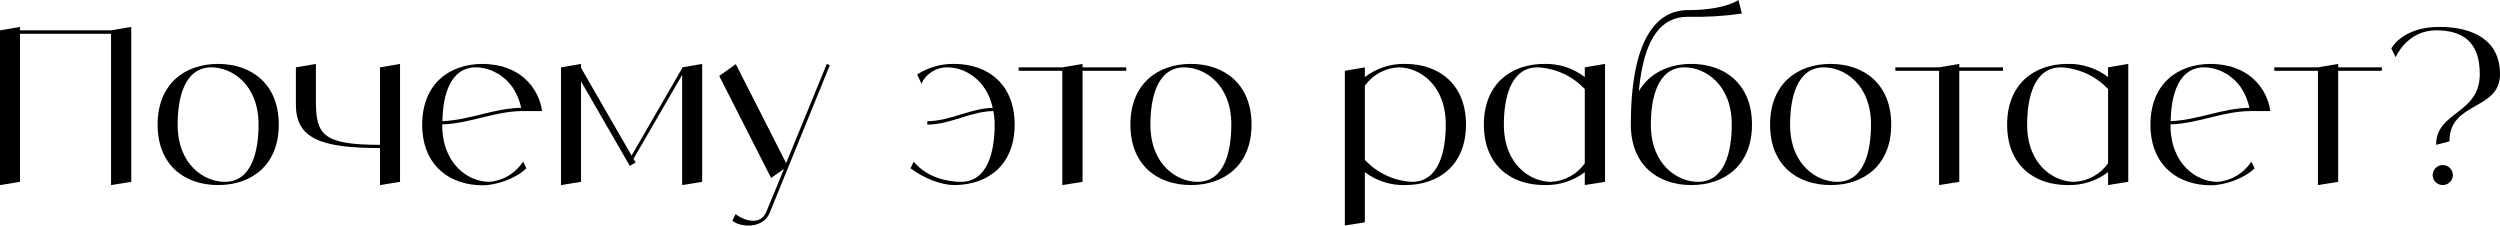 <?xml version="1.0" encoding="UTF-8"?> <svg xmlns="http://www.w3.org/2000/svg" viewBox="0 0 534.41 48.219" fill="none"><path d="M23.736 6.486L28.06 5.75V38.87L23.736 39.56V7.222H4.278V38.87L0 39.56V6.486L4.278 5.75V6.486H23.736Z" fill="black"></path><path d="M46.62 13.662C53.796 13.662 59.592 17.986 59.592 26.634C59.592 35.282 53.796 39.56 46.62 39.56C39.444 39.56 33.694 35.282 33.694 26.634C33.694 17.986 39.444 13.662 46.62 13.662ZM48.046 38.87C53.796 38.87 55.268 32.384 55.268 26.634C55.268 17.986 49.518 14.398 45.194 14.398C39.444 14.398 37.972 20.884 37.972 26.634C37.972 35.282 43.722 38.87 48.046 38.87Z" fill="black"></path><path d="M81.235 14.398L85.513 13.662V38.87L81.235 39.56V31.648C68.263 31.648 63.249 29.486 63.249 22.31V14.398L67.527 13.662V21.574C67.527 28.796 68.999 30.958 81.235 30.958V14.398Z" fill="black"></path><path d="M104.603 38.87C107.547 38.64 110.215 37.03 111.825 34.546L112.515 35.972C110.353 38.134 106.167 39.606 103.177 39.606C96.415 39.606 90.895 35.742 90.297 28.06C90.251 27.6 90.251 27.14 90.251 26.634C90.251 17.986 96.001 13.662 103.177 13.662C103.545 13.662 103.959 13.708 104.327 13.708C104.465 13.708 104.603 13.754 104.741 13.754C104.971 13.8 105.201 13.8 105.431 13.846C105.615 13.846 105.753 13.892 105.937 13.892C106.121 13.938 106.305 13.984 106.489 14.03C106.673 14.076 106.857 14.122 107.041 14.122C107.225 14.168 107.363 14.214 107.547 14.26C107.731 14.306 107.915 14.398 108.053 14.444C108.237 14.49 108.375 14.536 108.559 14.628C108.697 14.674 108.881 14.766 109.065 14.812C109.203 14.904 109.341 14.95 109.479 14.996C109.663 15.088 109.847 15.18 109.985 15.272C110.123 15.364 110.261 15.41 110.399 15.502C110.583 15.594 110.721 15.686 110.859 15.778C110.951 15.824 111.043 15.87 111.089 15.916C113.711 17.756 115.459 20.608 115.873 23.736H111.825C105.753 23.736 100.555 26.404 94.529 26.588V26.634C94.529 35.282 100.279 38.87 104.603 38.87ZM101.751 14.398C96.231 14.398 94.667 20.332 94.575 25.898C100.417 25.668 105.523 23.138 111.411 23.046C111.089 21.528 110.491 20.102 109.663 18.814C109.433 18.446 109.157 18.124 108.927 17.848C108.881 17.802 108.789 17.71 108.743 17.664C108.559 17.434 108.329 17.204 108.099 16.974C108.007 16.928 107.915 16.836 107.869 16.79C107.593 16.56 107.317 16.33 106.995 16.1C106.673 15.87 106.351 15.686 106.029 15.548C105.983 15.502 105.891 15.456 105.799 15.41C105.569 15.272 105.293 15.18 105.017 15.042C104.971 15.042 104.879 14.996 104.833 14.996C104.511 14.858 104.189 14.766 103.867 14.674C103.821 14.674 103.729 14.628 103.683 14.628C103.407 14.582 103.177 14.536 102.901 14.49C102.809 14.49 102.717 14.444 102.671 14.444C102.349 14.398 102.027 14.398 101.751 14.398Z" fill="black"></path><path d="M145.819 14.398L150.097 13.662V38.87L145.819 39.56V16.008L135.423 33.948L135.883 34.73L134.641 35.466L124.199 17.388V38.87L119.921 39.56V14.398L124.199 13.662V14.49L135.009 33.258L145.819 14.582V14.398Z" fill="black"></path><path d="M176.745 13.662L177.389 13.938L164.509 45.54C163.129 48.898 158.345 48.668 156.551 47.196L157.241 45.77C158.713 46.966 162.485 48.484 163.818 45.264L167.591 36.11L164.831 38.042L153.745 16.238L157.287 13.708L168.05 34.868L176.745 13.662Z" fill="black"></path><path d="M203.973 13.662C211.149 13.662 216.899 17.986 216.899 26.634C216.899 35.282 211.149 39.56 203.973 39.56C201.259 39.56 197.487 38.134 194.635 35.972L195.325 34.546C198.223 38.134 202.961 38.87 205.399 38.87C211.149 38.87 212.621 32.384 212.621 26.634C212.621 25.668 212.529 24.702 212.345 23.736C207.423 23.828 203.145 26.634 198.223 26.634V25.898C203.099 25.898 207.331 23.184 212.207 23.046C210.873 16.974 206.181 14.398 202.547 14.398C200.155 14.352 197.947 15.732 196.981 17.894L196.061 15.916C198.407 14.398 201.167 13.616 203.973 13.662Z" fill="black"></path><path d="M240.749 14.398V15.134H231.411V38.87L227.087 39.56V15.134H217.749V14.398H227.087L231.411 13.662V14.398H240.749Z" fill="black"></path><path d="M254.565 13.662C261.738 13.662 267.535 17.986 267.535 26.634C267.535 35.282 261.738 39.56 254.565 39.56C247.388 39.56 241.638 35.282 241.638 26.634C241.638 17.986 247.388 13.662 254.565 13.662ZM255.989 38.87C261.738 38.87 263.211 32.384 263.211 26.634C263.211 17.986 257.462 14.398 253.137 14.398C247.388 14.398 245.916 20.884 245.916 26.634C245.916 35.282 251.665 38.87 255.989 38.87Z" fill="black"></path><path d="M300.404 13.662C307.581 13.662 313.377 17.986 313.377 26.634C313.377 35.282 307.581 39.56 300.404 39.56C297.278 39.652 294.241 38.686 291.758 36.8V47.518L287.479 48.208V15.134L291.758 14.398V16.468C294.241 14.582 297.278 13.57 300.404 13.662ZM301.832 38.87C307.581 38.87 309.053 32.384 309.053 26.634C309.053 17.986 303.304 14.398 298.98 14.398C296.083 14.536 293.413 15.962 291.758 18.354V34.178C294.381 36.984 298.012 38.686 301.832 38.87Z" fill="black"></path><path d="M338.771 14.398L343.095 13.662V38.87L338.771 39.56V36.8C336.286 38.686 333.249 39.652 330.122 39.56C322.946 39.56 317.197 35.282 317.197 26.634C317.197 17.986 322.946 13.662 330.122 13.662C333.249 13.57 336.286 14.582 338.771 16.468V14.398ZM331.549 38.87C334.446 38.732 337.113 37.26 338.771 34.914V19.044C336.148 16.238 332.514 14.582 328.697 14.398C322.946 14.398 321.473 20.884 321.473 26.634C321.473 35.282 327.225 38.87 331.549 38.87Z" fill="black"></path><path d="M361.542 13.662C368.718 13.662 374.512 17.986 374.512 26.634C374.512 35.282 368.718 39.56 361.542 39.56C354.365 39.56 348.614 35.282 348.614 26.634C348.614 7.912 354.365 2.162 360.804 2.162C368.718 2.162 371.615 0 371.615 0L372.35 2.898C368.533 3.45 364.669 3.68 360.804 3.588C355.33 3.588 351.421 7.728 350.316 19.504C352.571 15.64 356.71 13.662 361.542 13.662ZM362.966 38.87C368.718 38.87 370.188 32.384 370.188 26.634C370.188 17.986 364.439 14.398 360.114 14.398C354.365 14.398 352.893 20.884 352.893 26.634C352.893 35.282 358.642 38.87 362.966 38.87Z" fill="black"></path><path d="M391.307 13.662C398.483 13.662 404.277 17.986 404.277 26.634C404.277 35.282 398.483 39.56 391.307 39.56C384.13 39.56 378.379 35.282 378.379 26.634C378.379 17.986 384.13 13.662 391.307 13.662ZM392.731 38.87C398.483 38.87 399.953 32.384 399.953 26.634C399.953 17.986 394.204 14.398 389.879 14.398C384.13 14.398 382.658 20.884 382.658 26.634C382.658 35.282 388.407 38.87 392.731 38.87Z" fill="black"></path><path d="M428.163 14.398V15.134H418.825V38.87L414.5 39.56V15.134H405.162V14.398H414.5L418.825 13.662V14.398H428.163Z" fill="black"></path><path d="M450.627 14.398L454.949 13.662V38.87L450.627 39.56V36.8C448.142 38.686 445.105 39.652 441.978 39.56C434.802 39.56 429.053 35.282 429.053 26.634C429.053 17.986 434.802 13.662 441.978 13.662C445.105 13.57 448.142 14.582 450.627 16.468V14.398ZM443.403 38.87C446.302 38.732 448.97 37.26 450.627 34.914V19.044C448.005 16.238 444.37 14.582 440.551 14.398C434.802 14.398 433.33 20.884 433.33 26.634C433.33 35.282 439.079 38.87 443.403 38.87Z" fill="black"></path><path d="M474.04 38.87C476.985 38.64 479.652 37.03 481.262 34.546L481.951 35.972C479.789 38.134 475.605 39.606 472.616 39.606C465.852 39.606 460.333 35.742 459.735 28.06C459.688 27.6 459.688 27.14 459.688 26.634C459.688 17.986 465.439 13.662 472.616 13.662C472.983 13.662 473.395 13.708 473.765 13.708C473.903 13.708 474.04 13.754 474.178 13.754C474.408 13.8 474.638 13.8 474.868 13.846C475.053 13.846 475.19 13.892 475.375 13.892C475.558 13.938 475.743 13.984 475.927 14.03C476.11 14.076 476.295 14.122 476.477 14.122C476.662 14.168 476.8 14.214 476.985 14.26C477.167 14.306 477.352 14.398 477.49 14.444C477.675 14.49 477.812 14.536 477.997 14.628C478.135 14.674 478.32 14.766 478.502 14.812C478.64 14.904 478.78 14.95 478.917 14.996C479.099 15.088 479.284 15.18 479.422 15.272C479.559 15.364 479.699 15.41 479.837 15.502C480.019 15.594 480.159 15.686 480.297 15.778C480.389 15.824 480.479 15.87 480.527 15.916C483.149 17.756 484.896 20.608 485.311 23.736H481.262C475.19 23.736 469.993 26.404 463.967 26.588V26.634C463.967 35.282 469.716 38.87 474.04 38.87ZM471.188 14.398C465.669 14.398 464.104 20.332 464.012 25.898C469.854 25.668 474.96 23.138 480.849 23.046C480.527 21.528 479.929 20.102 479.099 18.814C478.869 18.446 478.595 18.124 478.365 17.848C478.32 17.802 478.227 17.71 478.18 17.664C477.997 17.434 477.767 17.204 477.537 16.974C477.445 16.928 477.352 16.836 477.307 16.79C477.03 16.56 476.755 16.33 476.432 16.1C476.11 15.87 475.788 15.686 475.468 15.548C475.42 15.502 475.328 15.456 475.238 15.41C475.008 15.272 474.73 15.18 474.455 15.042C474.408 15.042 474.315 14.996 474.27 14.996C473.948 14.858 473.625 14.766 473.305 14.674C473.258 14.674 473.165 14.628 473.12 14.628C472.846 14.582 472.616 14.536 472.338 14.49C472.246 14.49 472.156 14.444 472.108 14.444C471.786 14.398 471.463 14.398 471.188 14.398Z" fill="black"></path><path d="M509.157 14.398V15.134H499.818V38.87L495.494 39.56V15.134H486.156V14.398H495.494L499.818 13.662V14.398H509.157Z" fill="black"></path><path d="M522.175 39.56C520.98 39.56 520.015 38.594 520.015 37.444C520.015 36.248 520.98 35.282 522.175 35.282C523.372 35.282 524.337 36.248 524.337 37.444C524.337 38.594 523.372 39.56 522.175 39.56ZM521.44 5.75C528.754 5.75 534.413 8.648 534.413 15.824C534.413 23.736 523.602 21.574 523.602 30.222L520.75 30.958C520.75 23.736 530.088 24.472 530.088 15.824C530.088 8.648 526.132 6.486 520.75 6.486C514.494 6.486 512.101 12.236 512.101 12.236L511.182 10.35C511.182 10.35 513.529 5.75 521.44 5.75Z" fill="black"></path></svg> 